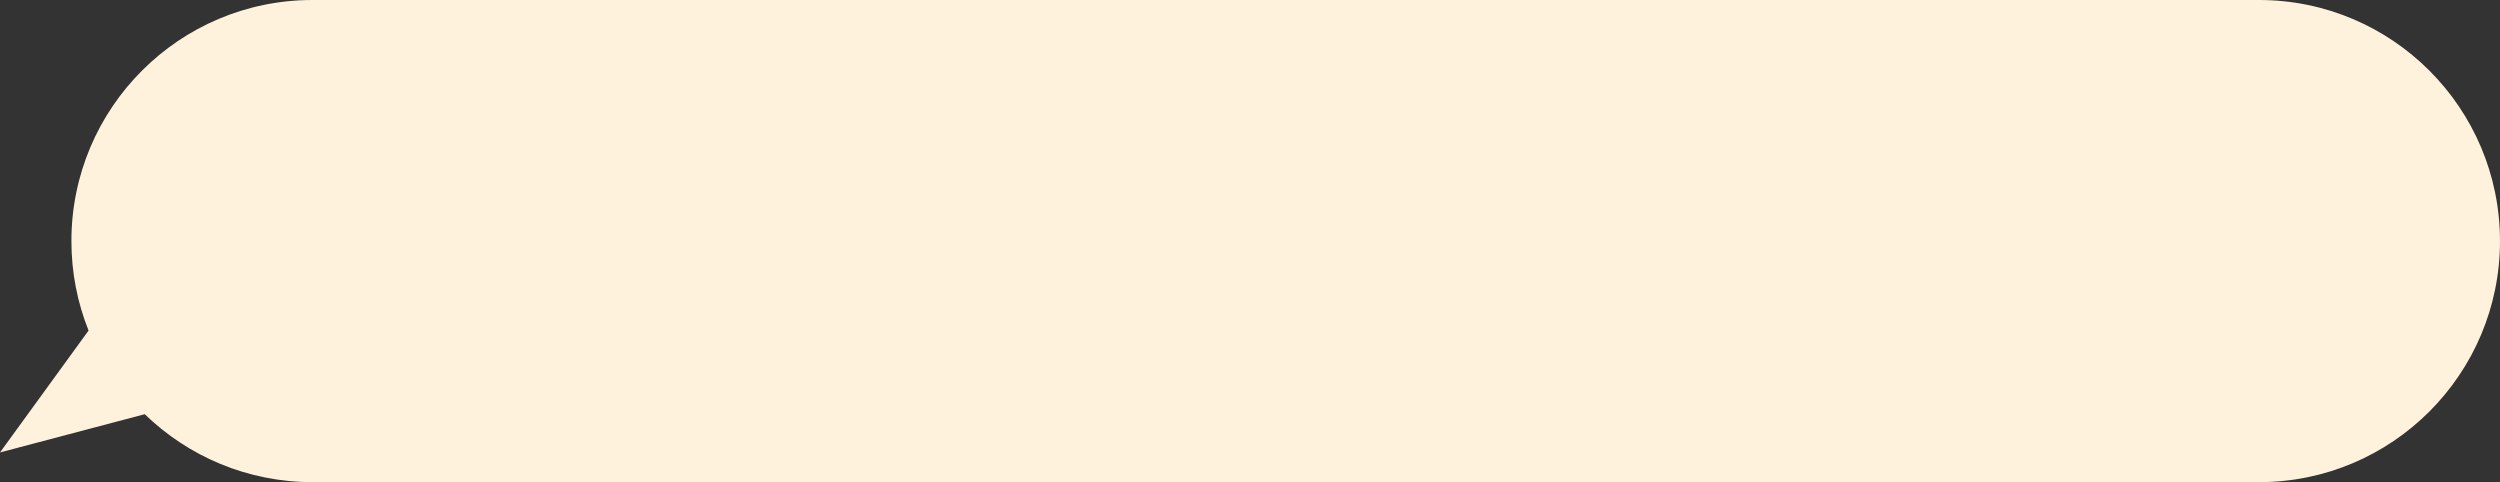 <?xml version="1.0" encoding="UTF-8"?> <svg xmlns="http://www.w3.org/2000/svg" width="140" height="27" viewBox="0 0 140 27" fill="none"><rect x="0" y="0" width="140" height="27" fill="#333333" stroke="none"/><path d="M126.499 0C133.955 0 139.999 6.044 139.999 13.5C139.999 20.956 133.955 27 126.499 27H17.499C13.848 27 10.536 25.55 8.105 23.195L0 25.337L4.96 18.511C4.34 16.961 3.999 15.271 3.999 13.5C3.999 6.044 10.043 0 17.499 0H126.499Z" fill="#FFF2DD"></path></svg> 